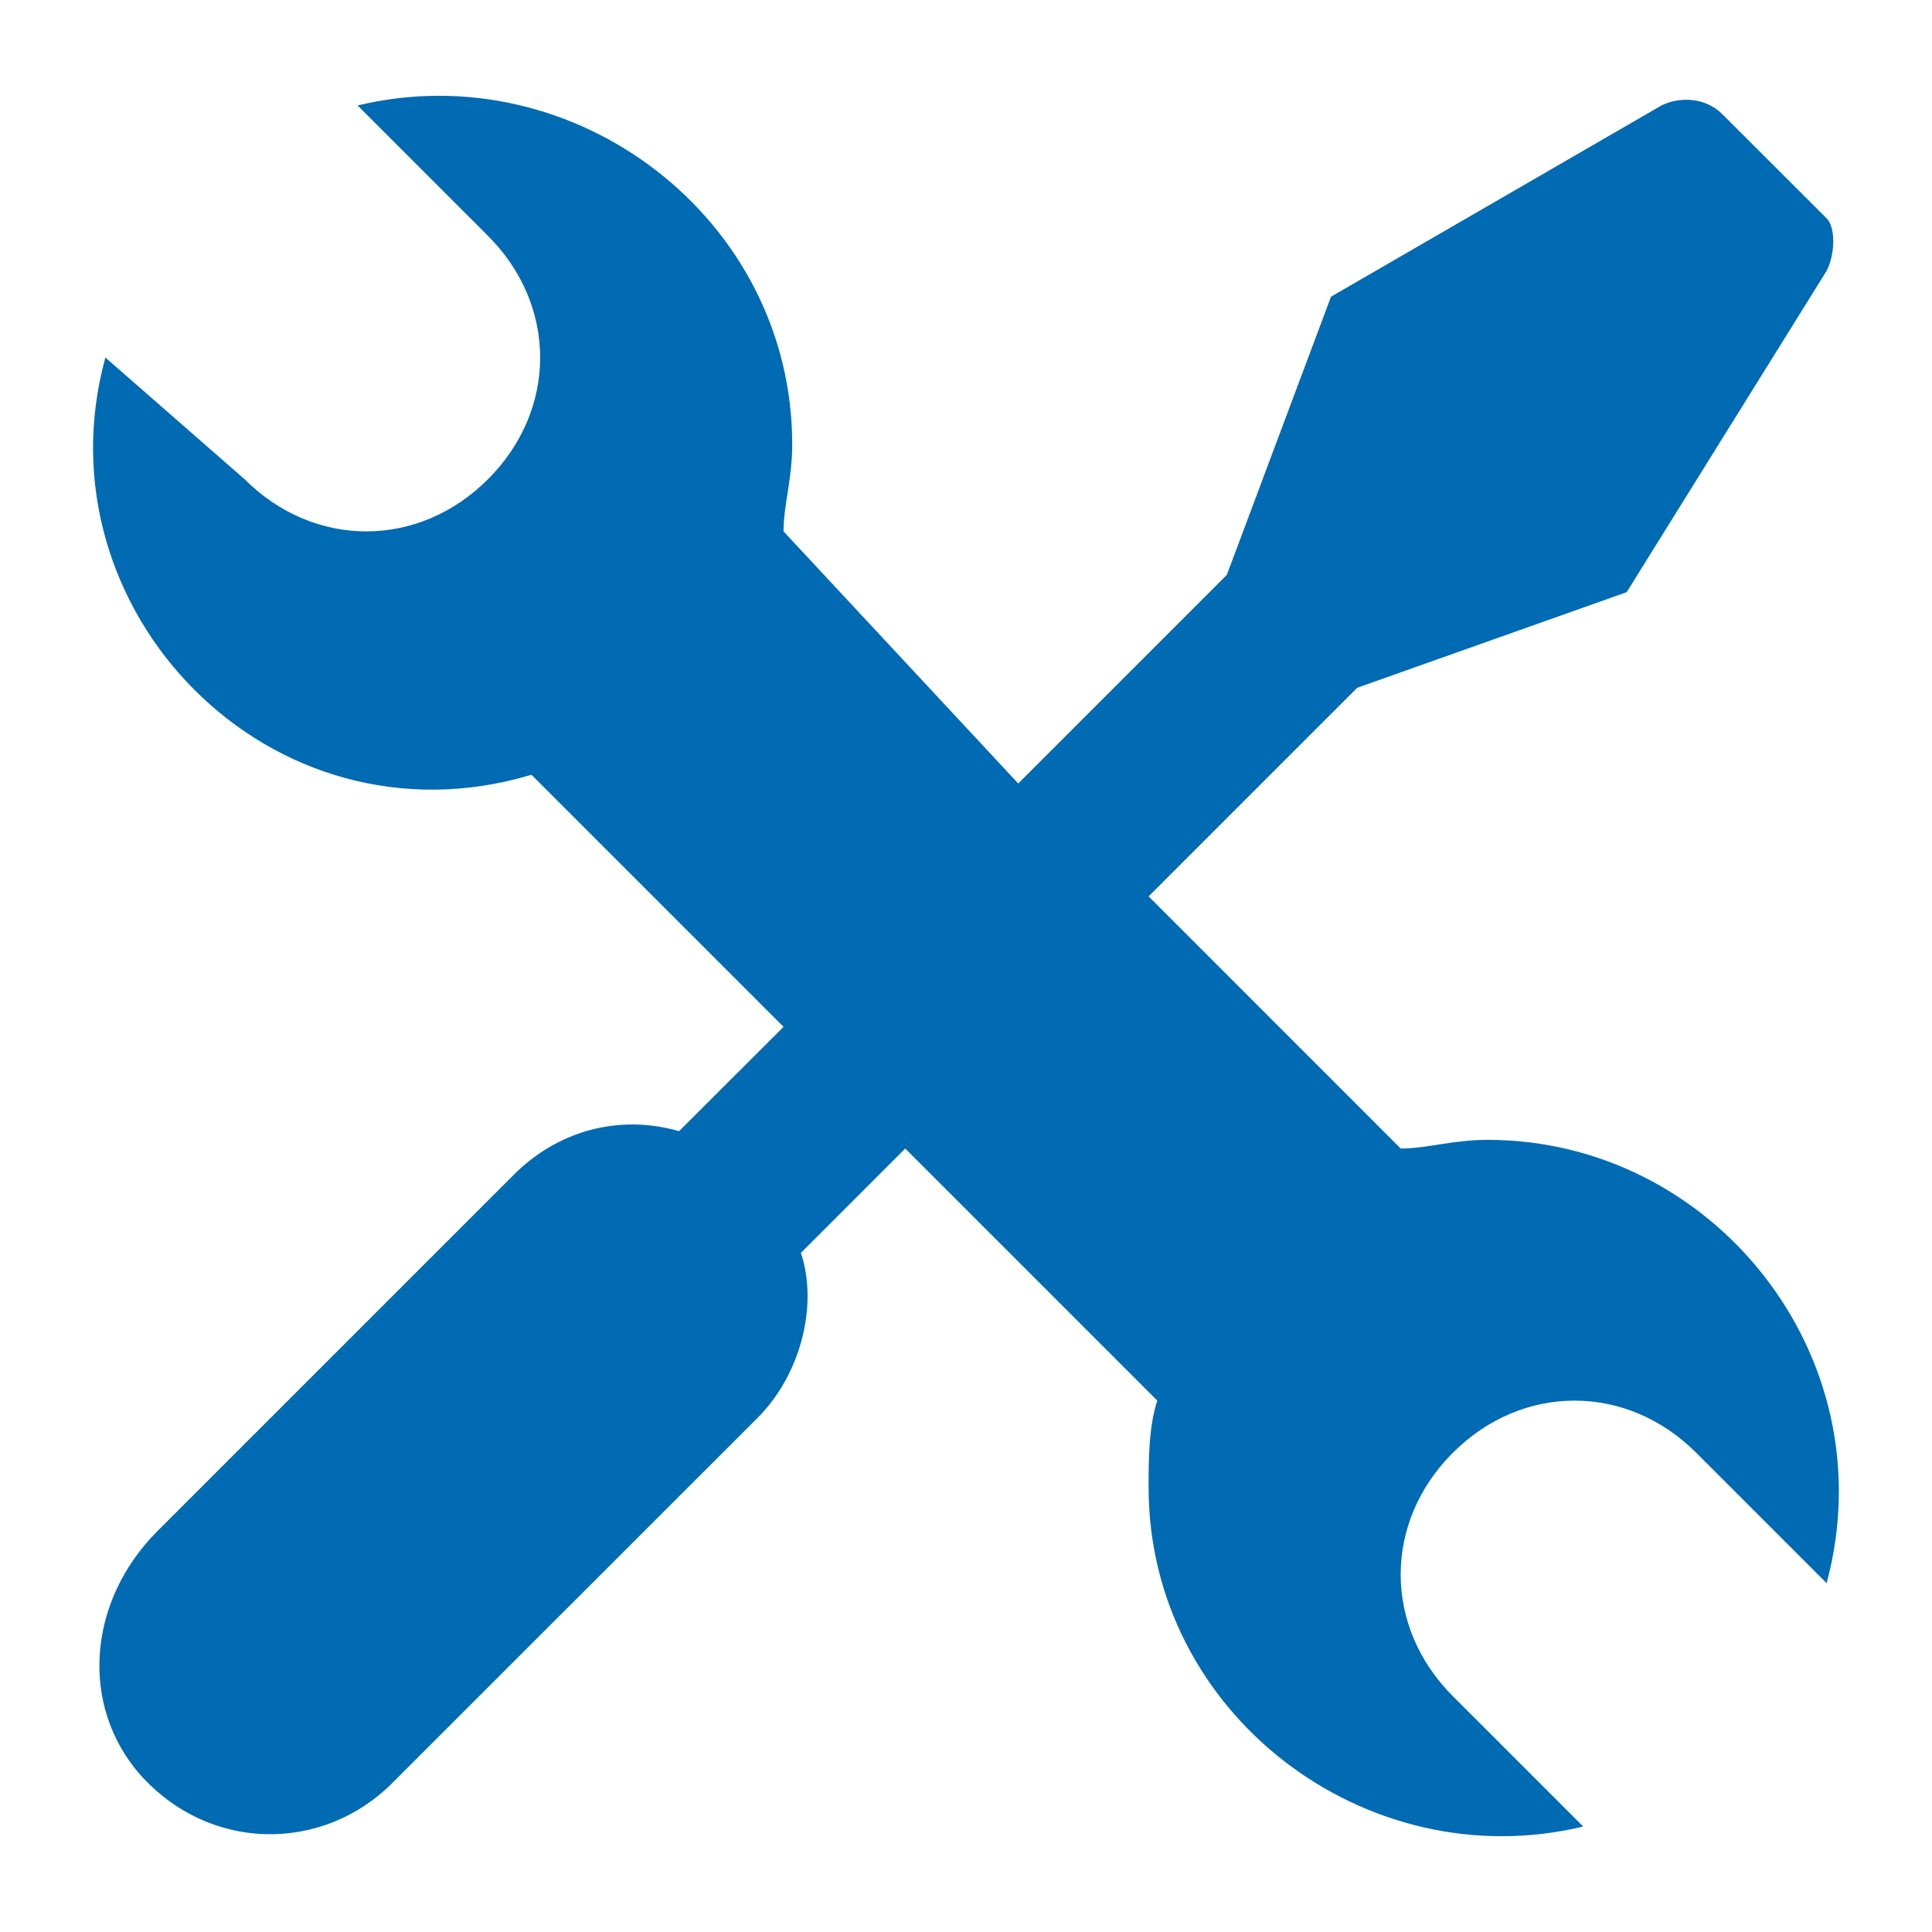 <svg id="Ebene_1" data-name="Ebene 1" xmlns="http://www.w3.org/2000/svg" viewBox="0 0 569 569"><defs><style>.cls-1{fill:#006ab3;}</style></defs><path class="cls-1" d="M438.12,335.7c-10.24,0-17.92,2.56-25.6,2.56L338.28,264l61.44-61.44,79.36-28.16L538,79.7c2.56-5.12,2.56-12.8,0-15.36L507.24,33.62c-5.12-5.12-12.8-5.12-17.92-2.56L392,87.38,361.32,169.3l-61.44,61.44L230.76,156.5c0-7.68,2.56-15.36,2.56-25.6,0-66.56-64-115.2-128-99.84l38.4,38.4c20.48,20.48,20.48,51.2,0,71.68s-51.2,20.48-71.68,0l-41-35.84C10.6,179.54,79.72,251.22,156.52,228.18l74.24,74.24L200,333.14c-17.92-5.12-35.84,0-48.64,12.8l-105,105c-20.48,20.48-23,51.2-5.12,71.68,20.48,23,53.76,23,74.24,2.56L223.08,417.62c12.8-12.8,17.92-33.28,12.8-48.64l30.72-30.72,74.24,74.24c-2.56,7.68-2.56,17.92-2.56,25.6,0,66.56,64,115.2,128,99.84l-38.4-38.4c-20.48-20.48-20.48-51.2,0-71.68s51.2-20.48,71.68,0l38.4,38.4C555.88,399.7,504.68,335.7,438.12,335.7Z"/></svg>